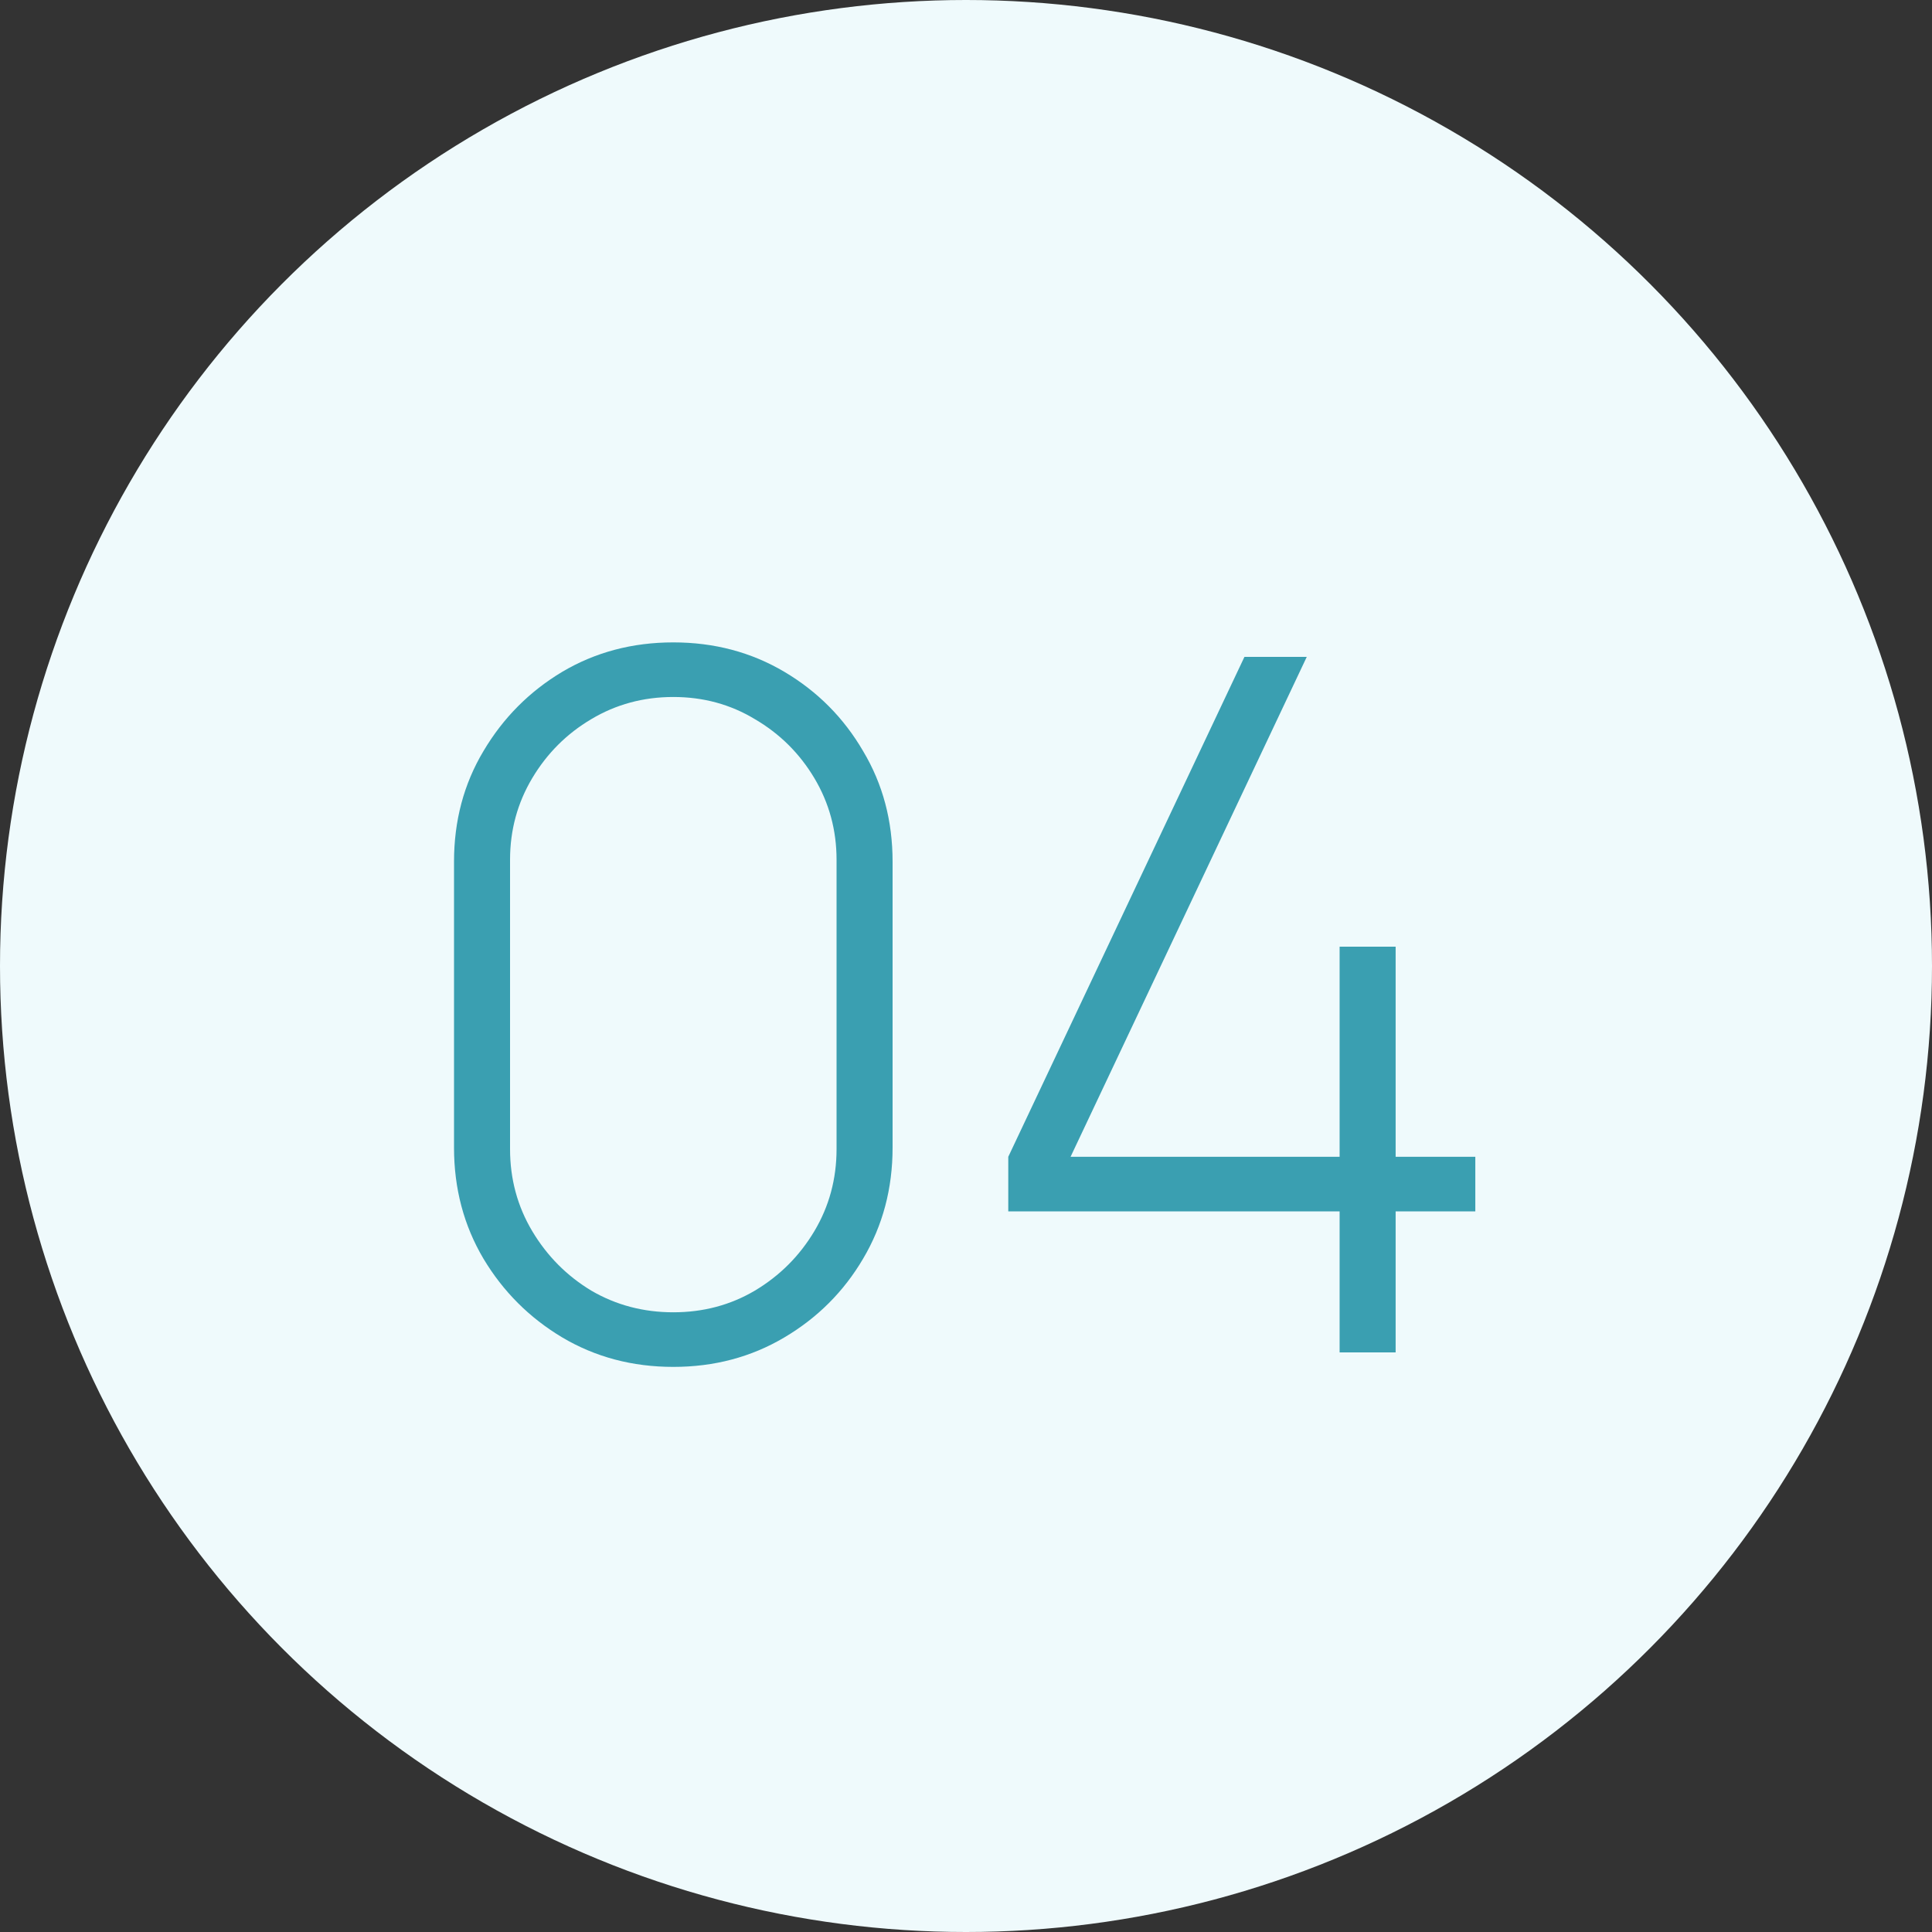 <?xml version="1.0" encoding="UTF-8"?> <svg xmlns="http://www.w3.org/2000/svg" width="50" height="50" viewBox="0 0 50 50" fill="none"><rect x="0" y="0" width="50" height="50" fill="#333333" stroke="none"/><circle cx="25" cy="25" r="25" fill="#EFFAFC"></circle><path d="M17.425 35.375C16.367 35.375 15.408 35.121 14.55 34.612C13.7 34.104 13.021 33.425 12.512 32.575C12.004 31.717 11.75 30.758 11.75 29.7V22.3C11.75 21.242 12.004 20.288 12.512 19.438C13.021 18.579 13.7 17.896 14.55 17.387C15.408 16.879 16.367 16.625 17.425 16.625C18.483 16.625 19.442 16.879 20.3 17.387C21.158 17.896 21.837 18.579 22.337 19.438C22.846 20.288 23.1 21.242 23.1 22.3V29.7C23.1 30.758 22.846 31.717 22.337 32.575C21.837 33.425 21.158 34.104 20.3 34.612C19.442 35.121 18.483 35.375 17.425 35.375ZM17.425 33.962C18.2 33.962 18.904 33.775 19.538 33.4C20.179 33.017 20.692 32.504 21.075 31.863C21.458 31.221 21.65 30.512 21.65 29.738V22.25C21.65 21.483 21.458 20.779 21.075 20.137C20.692 19.496 20.179 18.988 19.538 18.613C18.904 18.229 18.2 18.038 17.425 18.038C16.65 18.038 15.942 18.229 15.3 18.613C14.667 18.988 14.158 19.496 13.775 20.137C13.392 20.779 13.2 21.483 13.2 22.25V29.738C13.2 30.512 13.392 31.221 13.775 31.863C14.158 32.504 14.667 33.017 15.3 33.4C15.942 33.775 16.65 33.962 17.425 33.962ZM34.669 35V31.35H26.094V29.938L32.206 17H33.819L27.706 29.938H34.669V24.5H36.119V29.938H38.181V31.35H36.119V35H34.669Z" fill="#3A9FB1"></path></svg> 